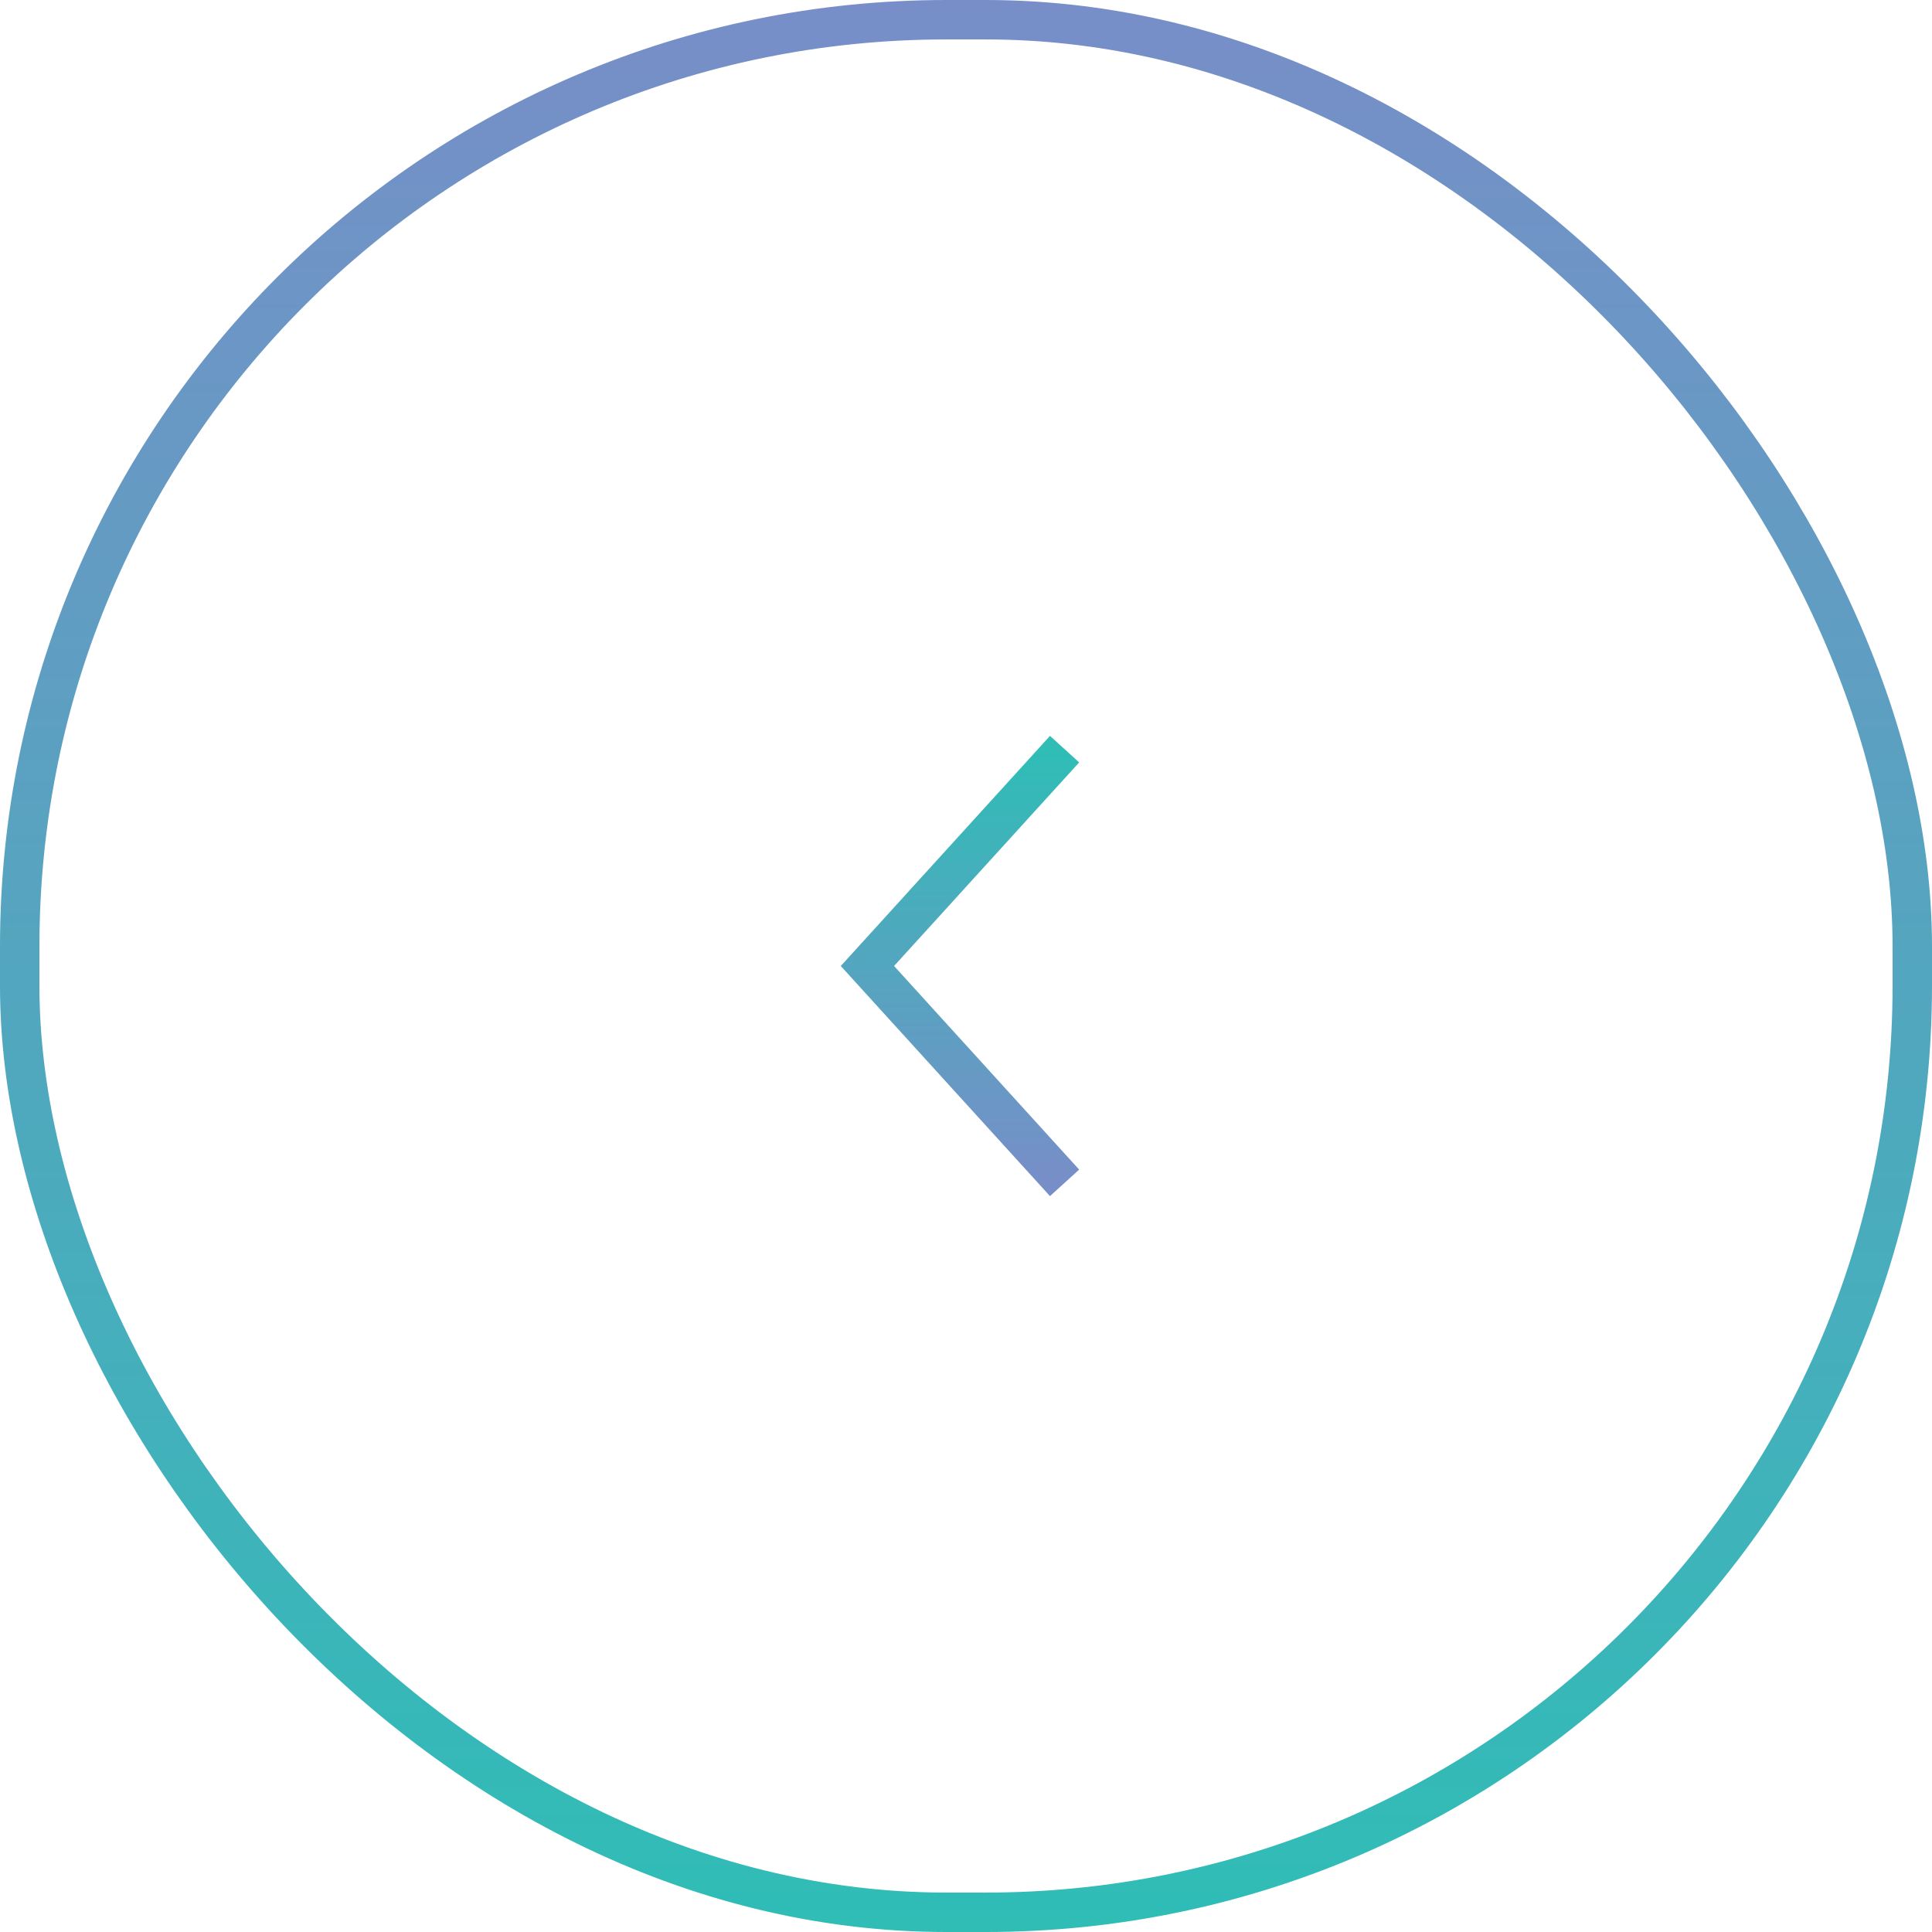 <svg width="49" height="49" viewBox="0 0 49 49" fill="none" xmlns="http://www.w3.org/2000/svg">
<rect x="0.5" y="0.5" width="48" height="48" rx="23.5" stroke="url(#paint0_linear_339_1294)"/>
<g clipPath="url(#clip0_339_1294)">
<path d="M27 30L22 24.5L27 19" stroke="url(#paint1_linear_339_1294)"/>
</g>
<defs>
<linearGradient id="paint0_linear_339_1294" x1="24.5" y1="0" x2="24.5" y2="49" gradientUnits="userSpaceOnUse">
<stop stop-color="#788EC8"/>
<stop offset="1" stop-color="#2FBDB6"/>
</linearGradient>
<linearGradient id="paint1_linear_339_1294" x1="24.5" y1="30" x2="24.5" y2="19" gradientUnits="userSpaceOnUse">
<stop stop-color="#788EC8"/>
<stop offset="1" stop-color="#2FBDB6"/>
</linearGradient>
<clipPath id="clip0_339_1294">
<rect width="7" height="13" fill="white" transform="matrix(-1 0 0 -1 28 31)"/>
</clipPath>
</defs>
</svg>
